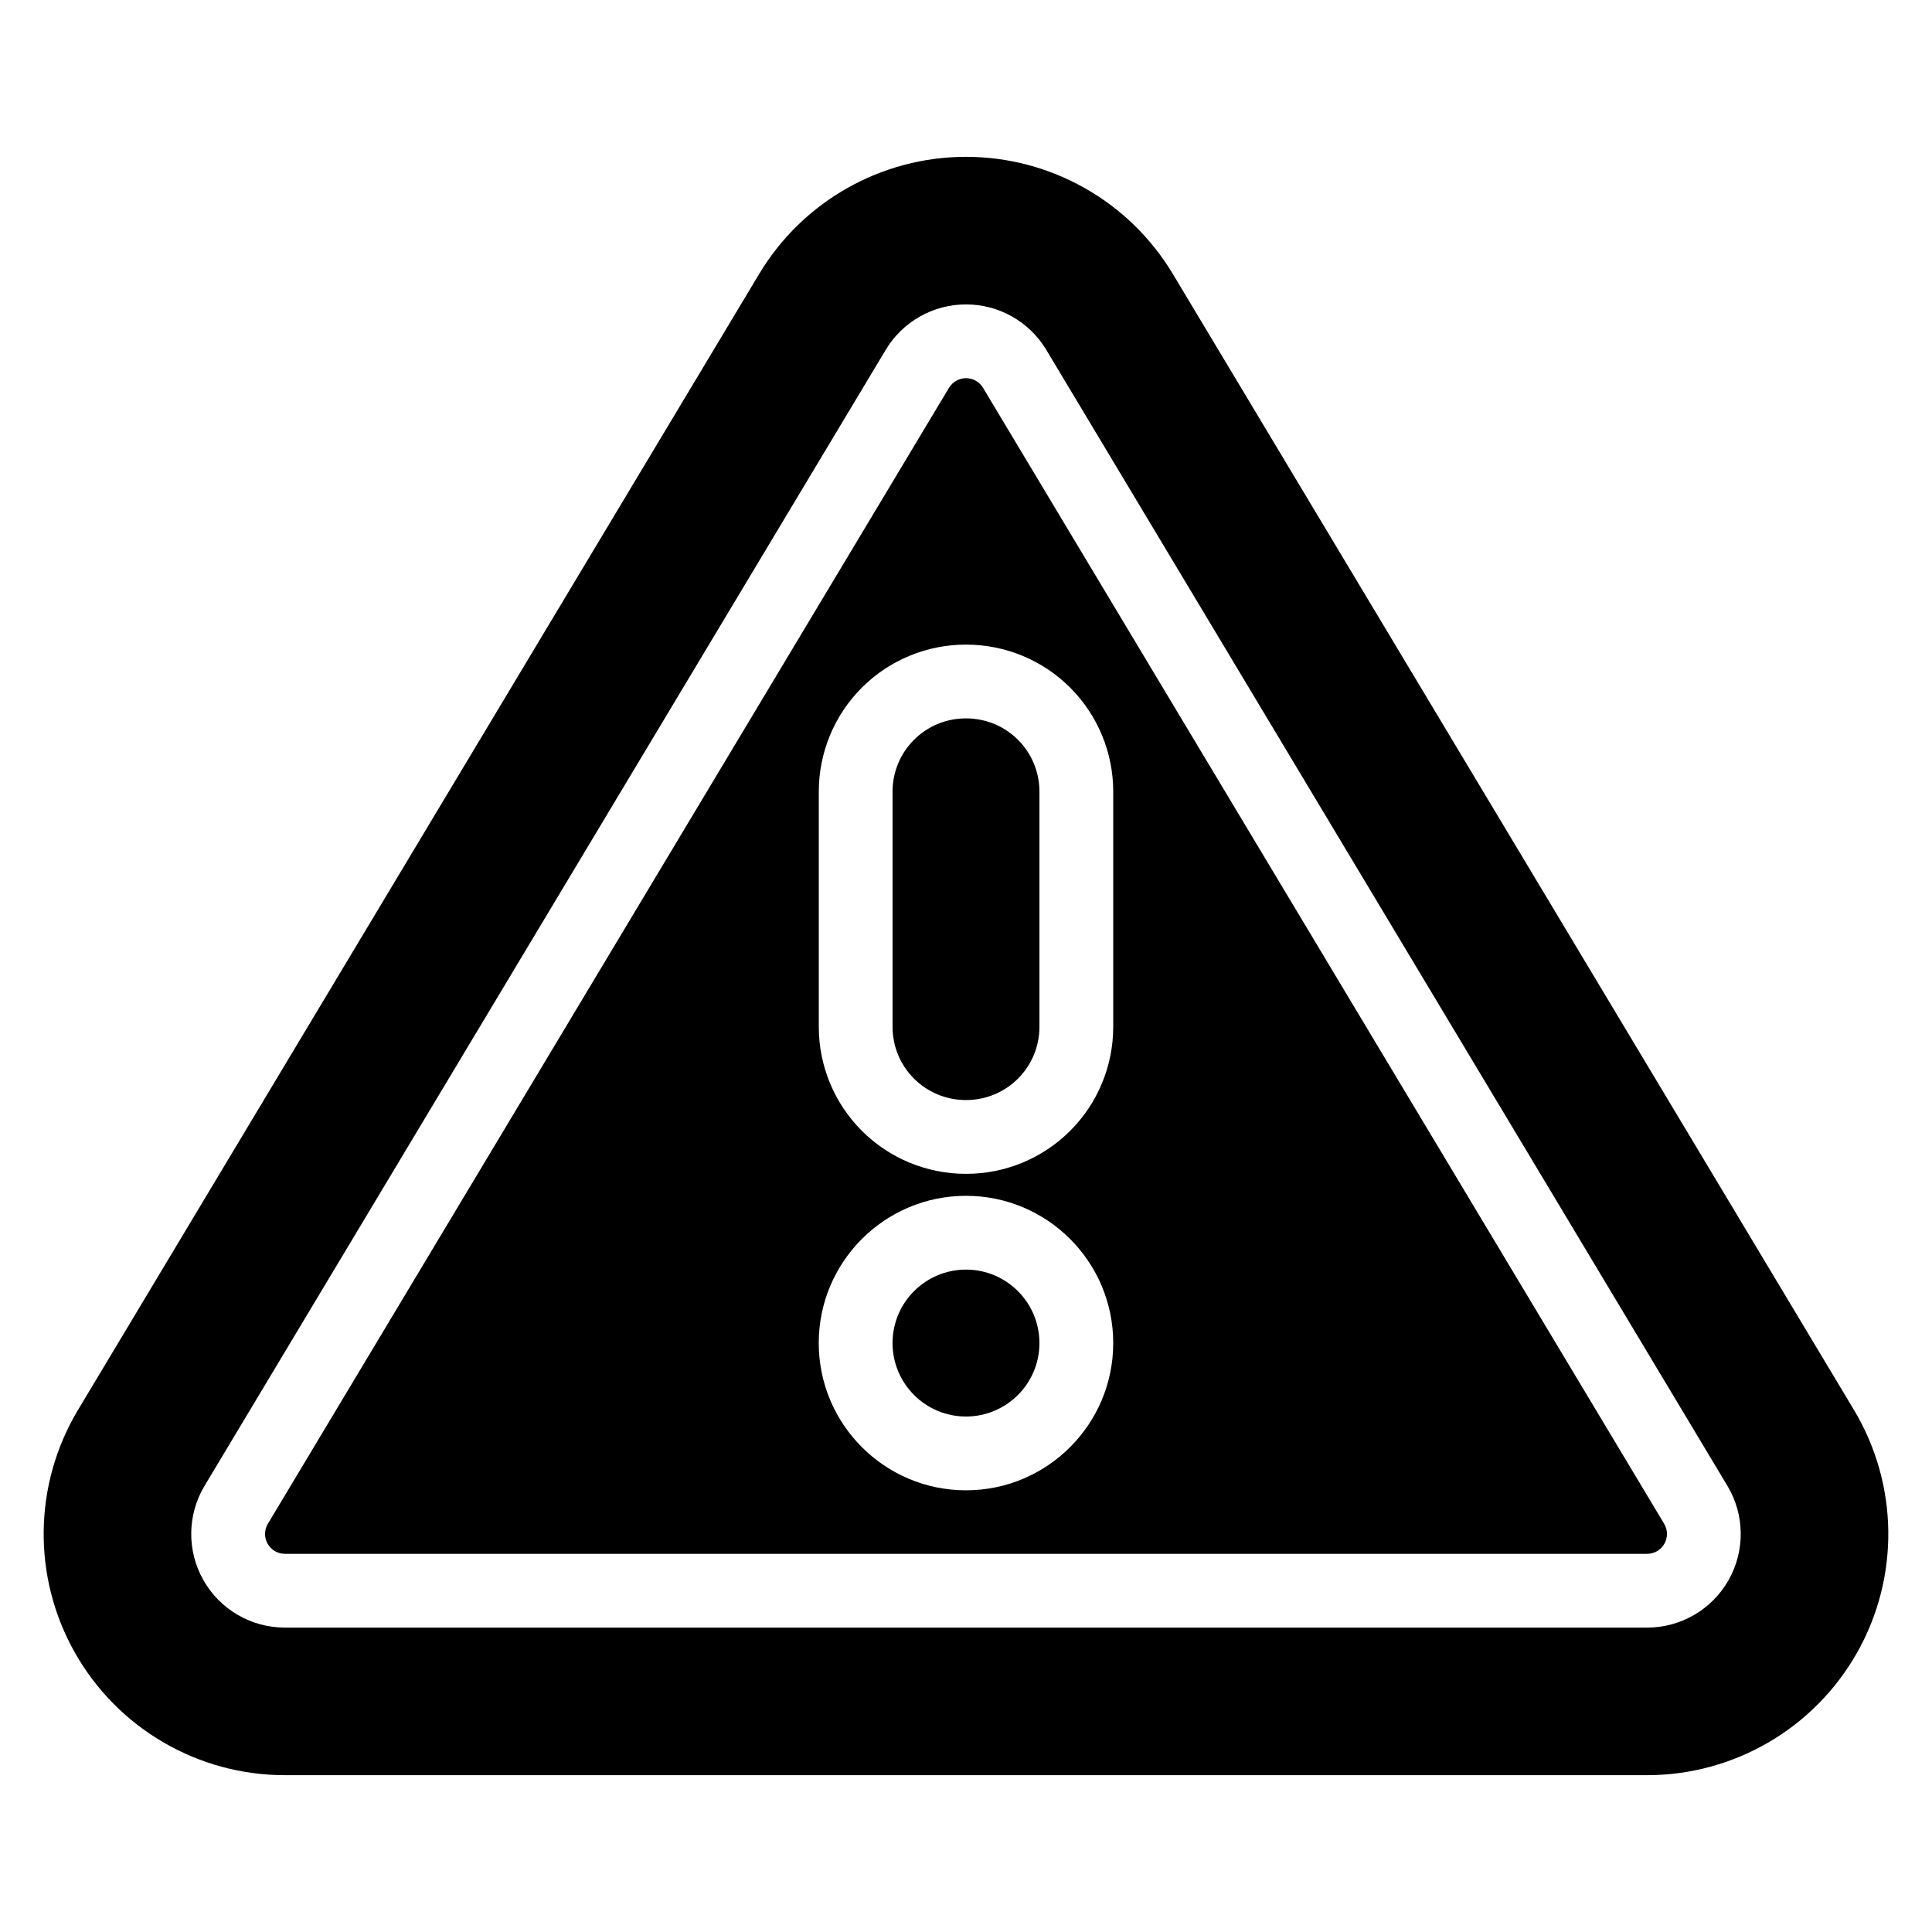 <?xml version="1.0" encoding="UTF-8"?>
<!-- Uploaded to: SVG Repo, www.svgrepo.com, Generator: SVG Repo Mixer Tools -->
<svg fill="#000000" width="800px" height="800px" version="1.1" viewBox="144 144 512 512" xmlns="http://www.w3.org/2000/svg">
 <path d="m345.18 216.61c11.547-19.258 32.363-31.047 54.82-31.047s43.273 11.789 54.82 31.047c48.281 80.52 131.18 218.79 180.5 301.04 11.844 19.75 12.145 44.336 0.797 64.371-11.348 20.031-32.594 32.418-55.617 32.418h-361.01c-23.027 0-44.27-12.387-55.617-32.418-11.348-20.039-11.043-44.625 0.797-64.371zm33.539 20.113c4.484-7.477 12.559-12.051 21.281-12.051 8.719 0 16.797 4.574 21.281 12.051 48.281 80.52 131.18 218.78 180.5 301.04 4.594 7.66 4.715 17.211 0.309 24.984-4.406 7.777-12.648 12.586-21.59 12.586h-361.01c-8.938 0-17.184-4.809-21.59-12.586-4.406-7.777-4.285-17.324 0.309-24.984zm16.77 10.055-180.5 301.04c-0.973 1.621-0.996 3.644-0.066 5.293 0.934 1.652 2.68 2.668 4.574 2.668h361.01c1.895 0 3.641-1.02 4.574-2.668 0.934-1.645 0.906-3.672-0.066-5.293-49.32-82.254-132.22-220.52-180.5-301.04-0.949-1.586-2.664-2.555-4.508-2.555s-3.562 0.969-4.508 2.555zm4.508 292.17c-21.535 0-39.02-17.484-39.02-39.023 0-21.535 17.484-39.02 39.02-39.02s39.02 17.484 39.02 39.02c0 21.539-17.484 39.023-39.02 39.023zm0-19.555c10.746 0 19.465-8.723 19.465-19.469 0-10.738-8.719-19.465-19.465-19.465s-19.465 8.723-19.465 19.465c0 10.746 8.719 19.469 19.465 19.469zm39.02-103.26v-62.352c0-10.336-4.102-20.242-11.406-27.543-7.305-7.309-17.215-11.406-27.543-11.406h-0.129c-10.332 0-20.242 4.102-27.543 11.406-7.309 7.305-11.406 17.211-11.406 27.543v62.352c0 10.332 4.102 20.238 11.406 27.539 7.305 7.309 17.215 11.406 27.543 11.406h0.129c10.332 0 20.242-4.102 27.543-11.406 7.309-7.305 11.406-17.211 11.406-27.539zm-19.555 0c0 5.144-2.039 10.078-5.68 13.711-3.637 3.641-8.57 5.68-13.719 5.68h-0.129c-5.148 0-10.082-2.039-13.719-5.68-3.641-3.637-5.68-8.57-5.68-13.711v-62.352c0-5.148 2.039-10.082 5.68-13.719 3.637-3.641 8.57-5.68 13.719-5.68h0.129c5.148 0 10.082 2.039 13.719 5.68 3.641 3.637 5.68 8.57 5.68 13.719z" fill-rule="evenodd"/>
</svg>